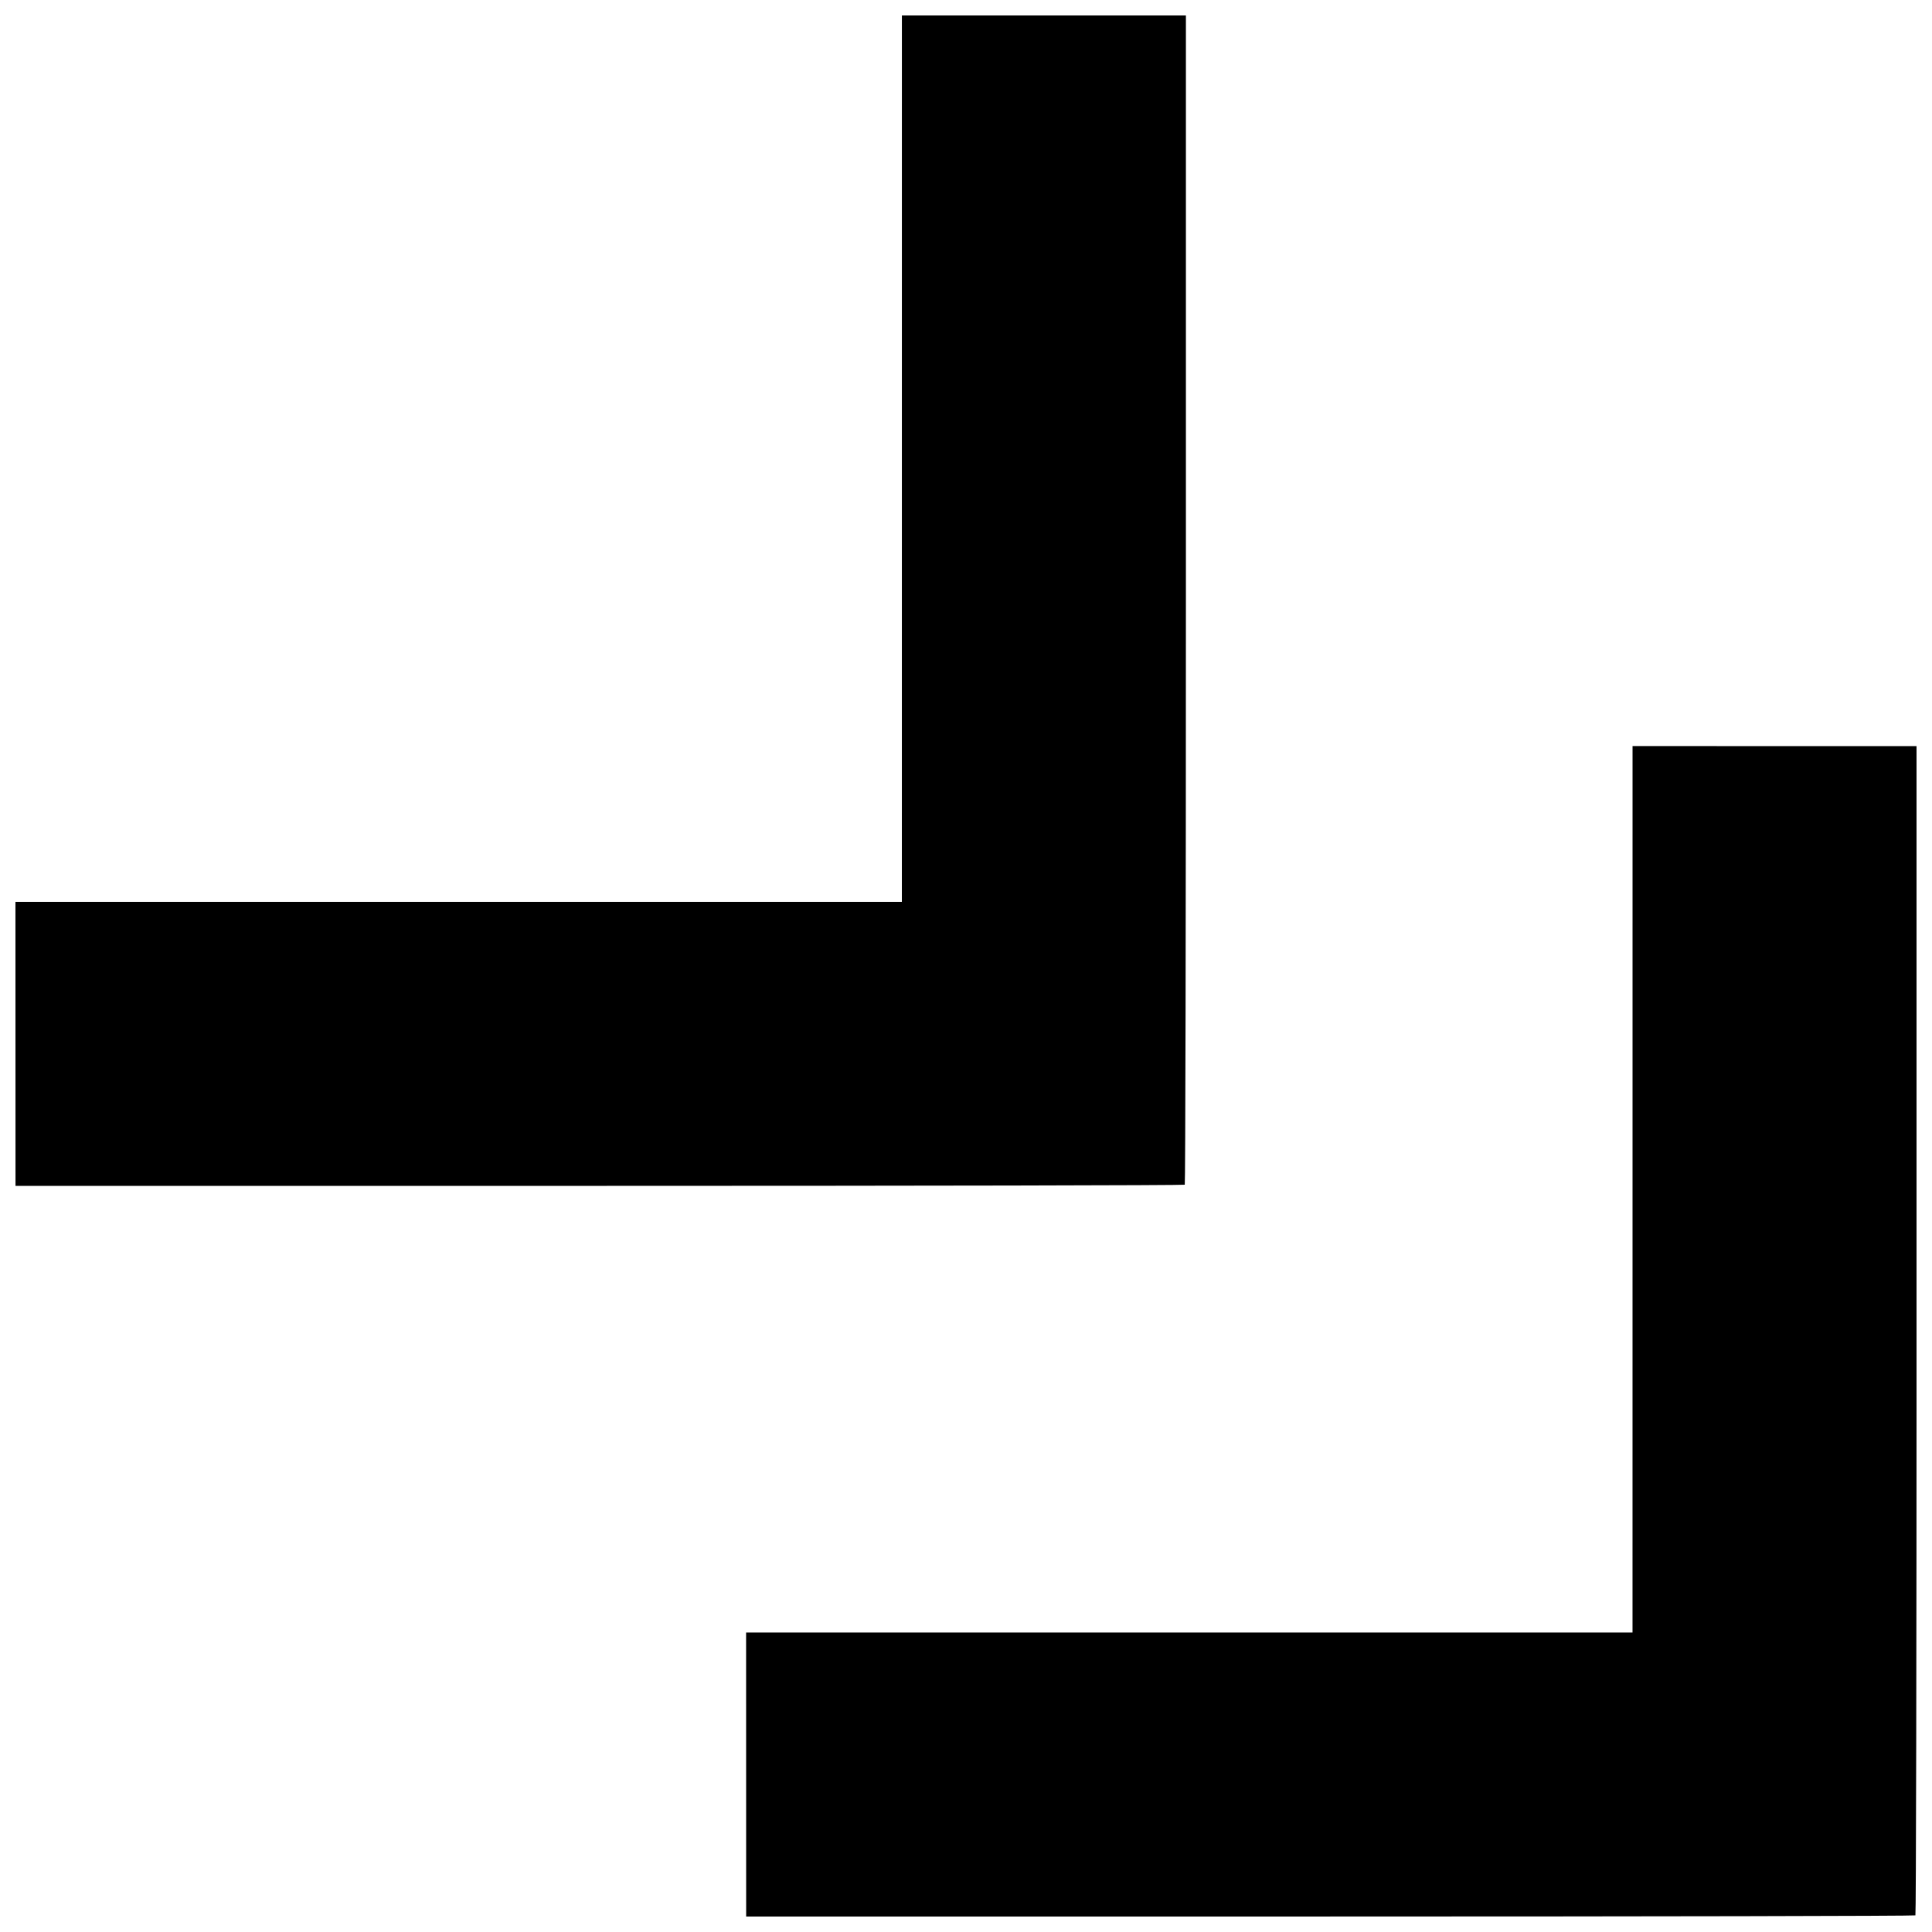 <?xml version="1.0" encoding="UTF-8"?>
<!-- Uploaded to: ICON Repo, www.svgrepo.com, Generator: ICON Repo Mixer Tools -->
<svg width="800px" height="800px" version="1.1" viewBox="144 144 512 512" xmlns="http://www.w3.org/2000/svg">
 <defs>
  <clipPath id="a">
   <path d="m148.09 148.09h503.81v503.81h-503.81z"/>
  </clipPath>
 </defs>
 <g clip-path="url(#a)">
  <path d="m496.52 651.9h-154.78l-0.016-75.266 234.91-0.008 0.008-234.91 75.266 0.016v154.78c0 85.129-0.137 154.91-0.305 155.08-0.168 0.168-69.957 0.305-155.08 0.305zm-193.63-193.63h-154.78l-0.016-75.266 234.91-0.008 0.008-234.91 75.266 0.016v154.78c0 85.129-0.137 154.91-0.305 155.08-0.168 0.168-69.957 0.305-155.08 0.305z"/>
 </g>
</svg>